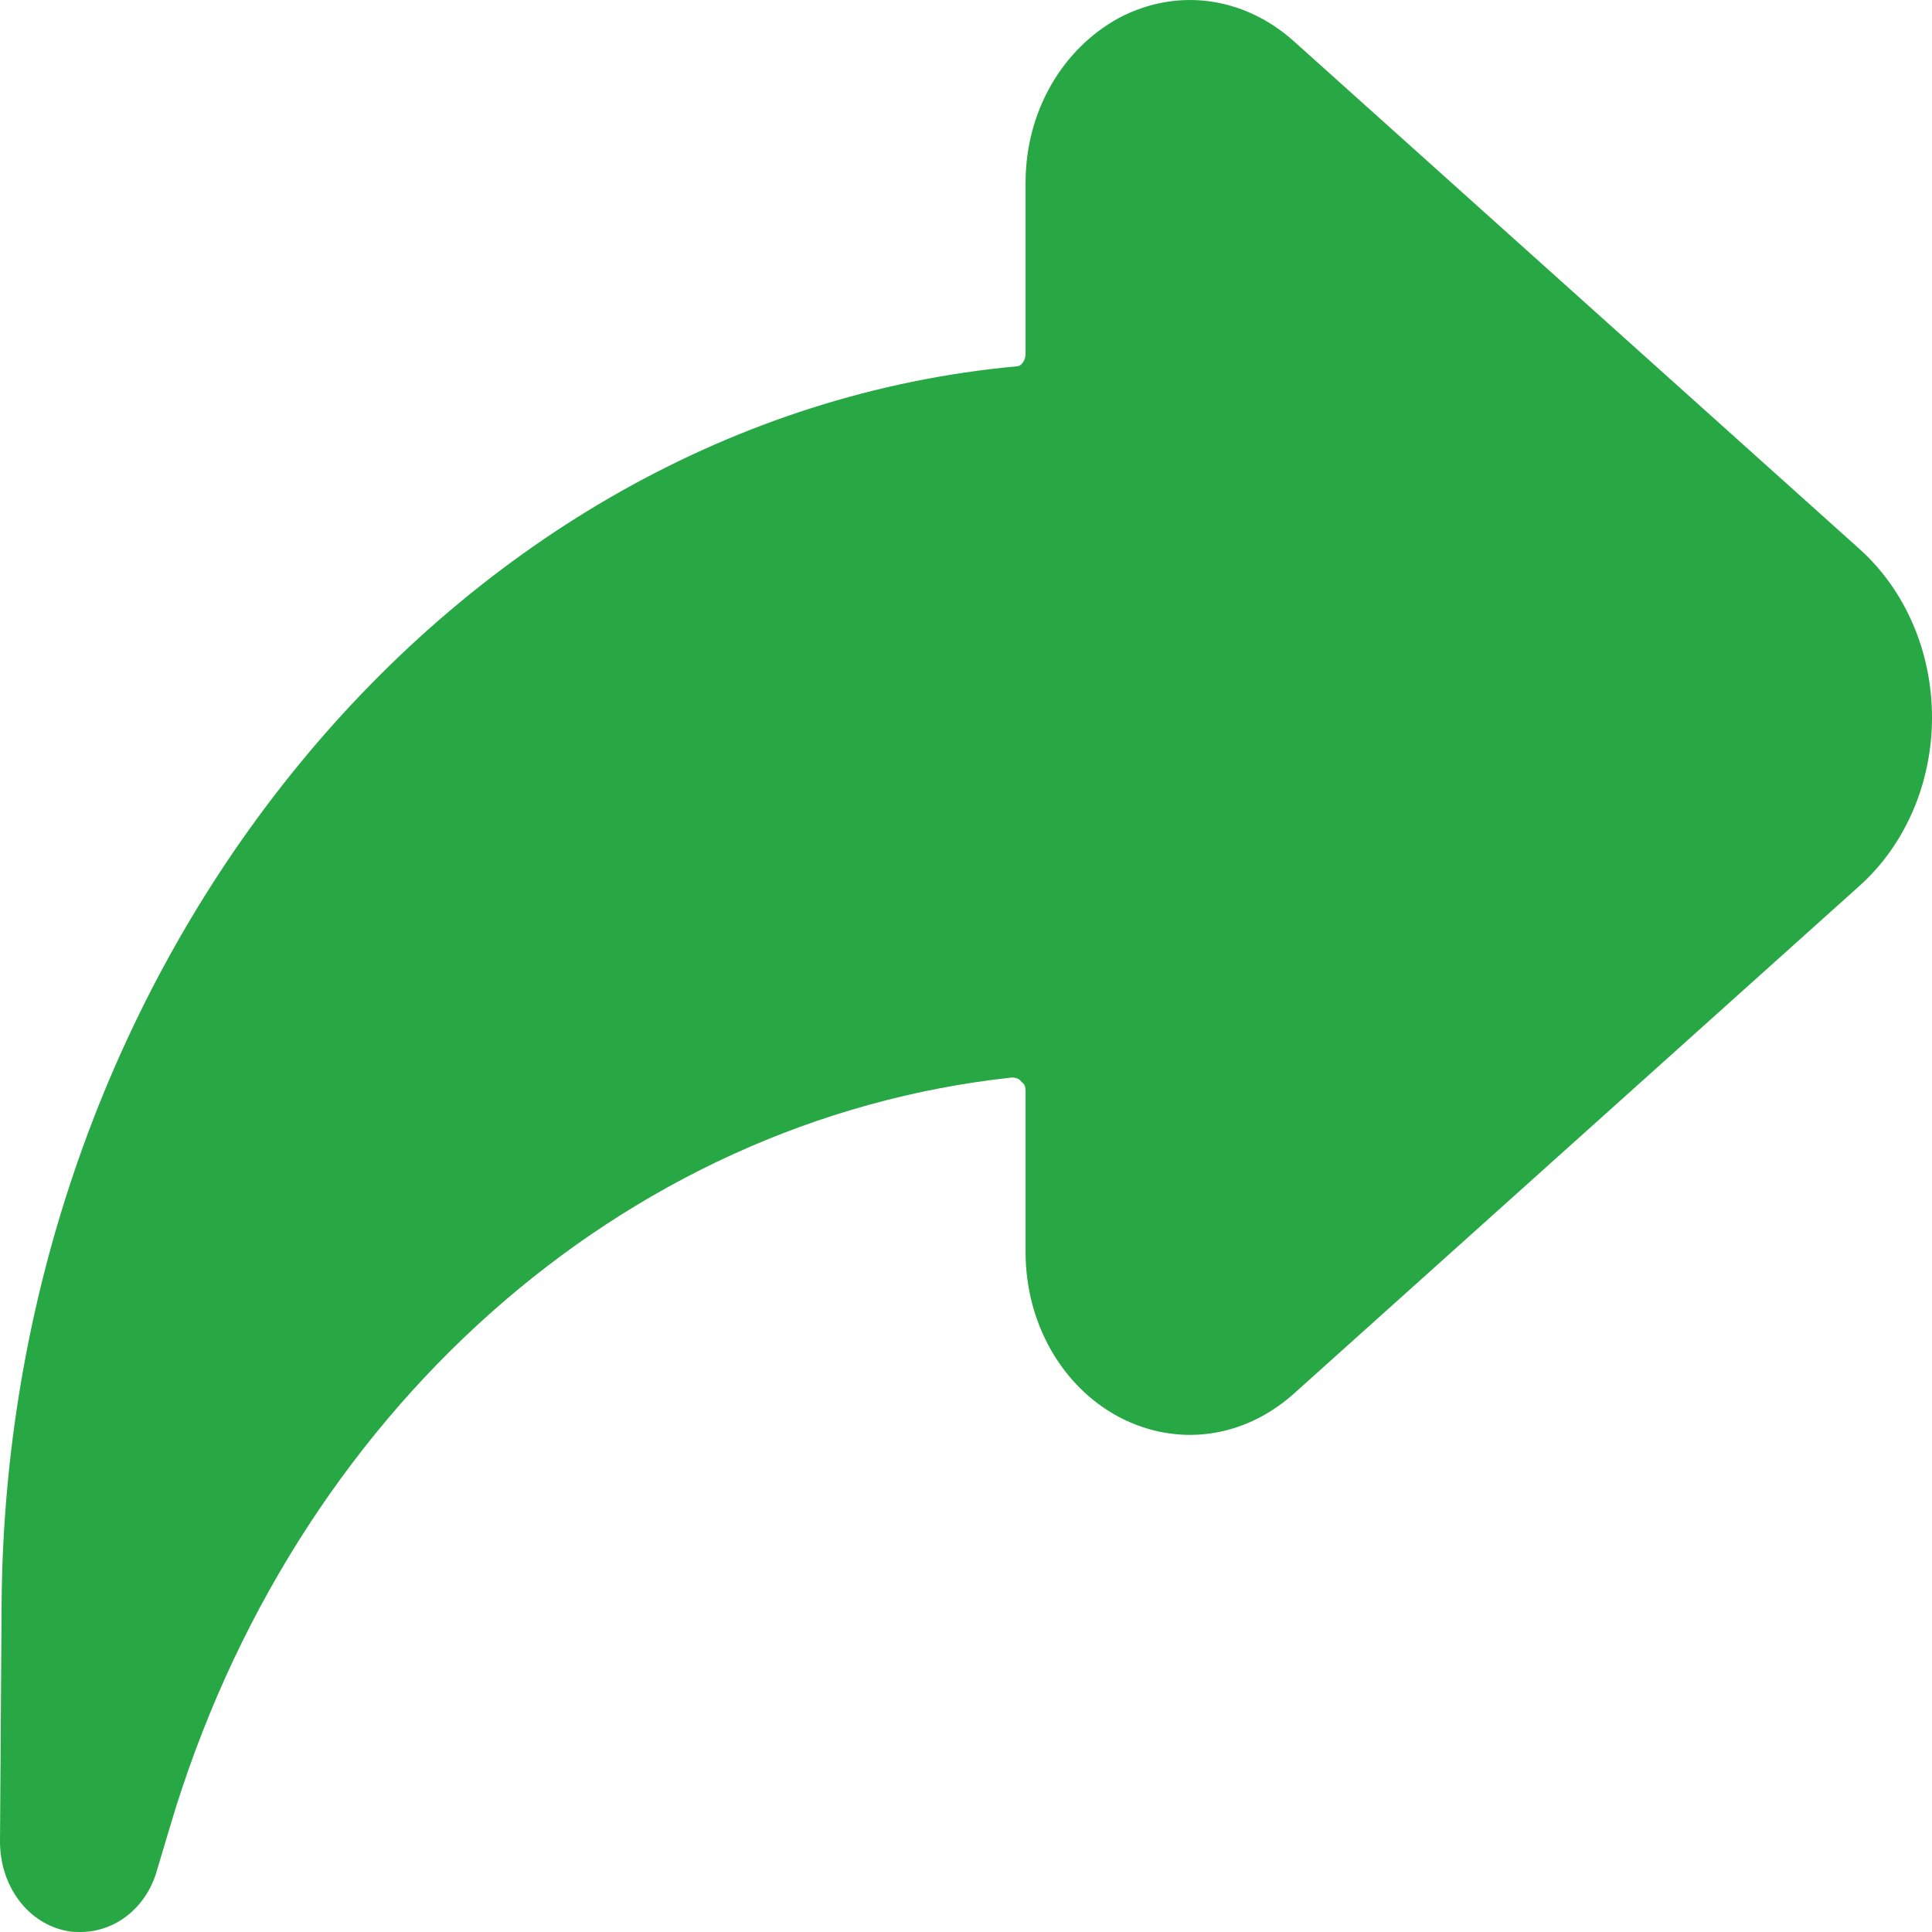 <svg width="54" height="54" viewBox="0 0 54 54" fill="none" xmlns="http://www.w3.org/2000/svg">
<path d="M54 20.053C54 21.88 53.258 23.608 51.975 24.759L36.135 38.979C34.74 40.206 32.895 40.456 31.275 39.605C29.677 38.754 28.665 36.976 28.665 34.999V30.492C28.665 30.392 28.642 30.292 28.552 30.242C28.508 30.167 28.418 30.117 28.282 30.117C17.392 31.294 8.168 39.505 4.747 51.071L4.388 52.273C4.095 53.324 3.217 54 2.25 54C2.138 54 2.003 54 1.89 53.975C0.787 53.775 0 52.723 0 51.471L0.045 44.762C0.203 26.862 12.668 11.691 28.418 10.239C28.552 10.239 28.665 10.064 28.665 9.889V5.107C28.665 3.129 29.677 1.377 31.275 0.501C32.895 -0.35 34.74 -0.1 36.135 1.127L51.975 15.346C53.258 16.498 54 18.225 54 20.053Z" fill="#28A745"/>
</svg>
